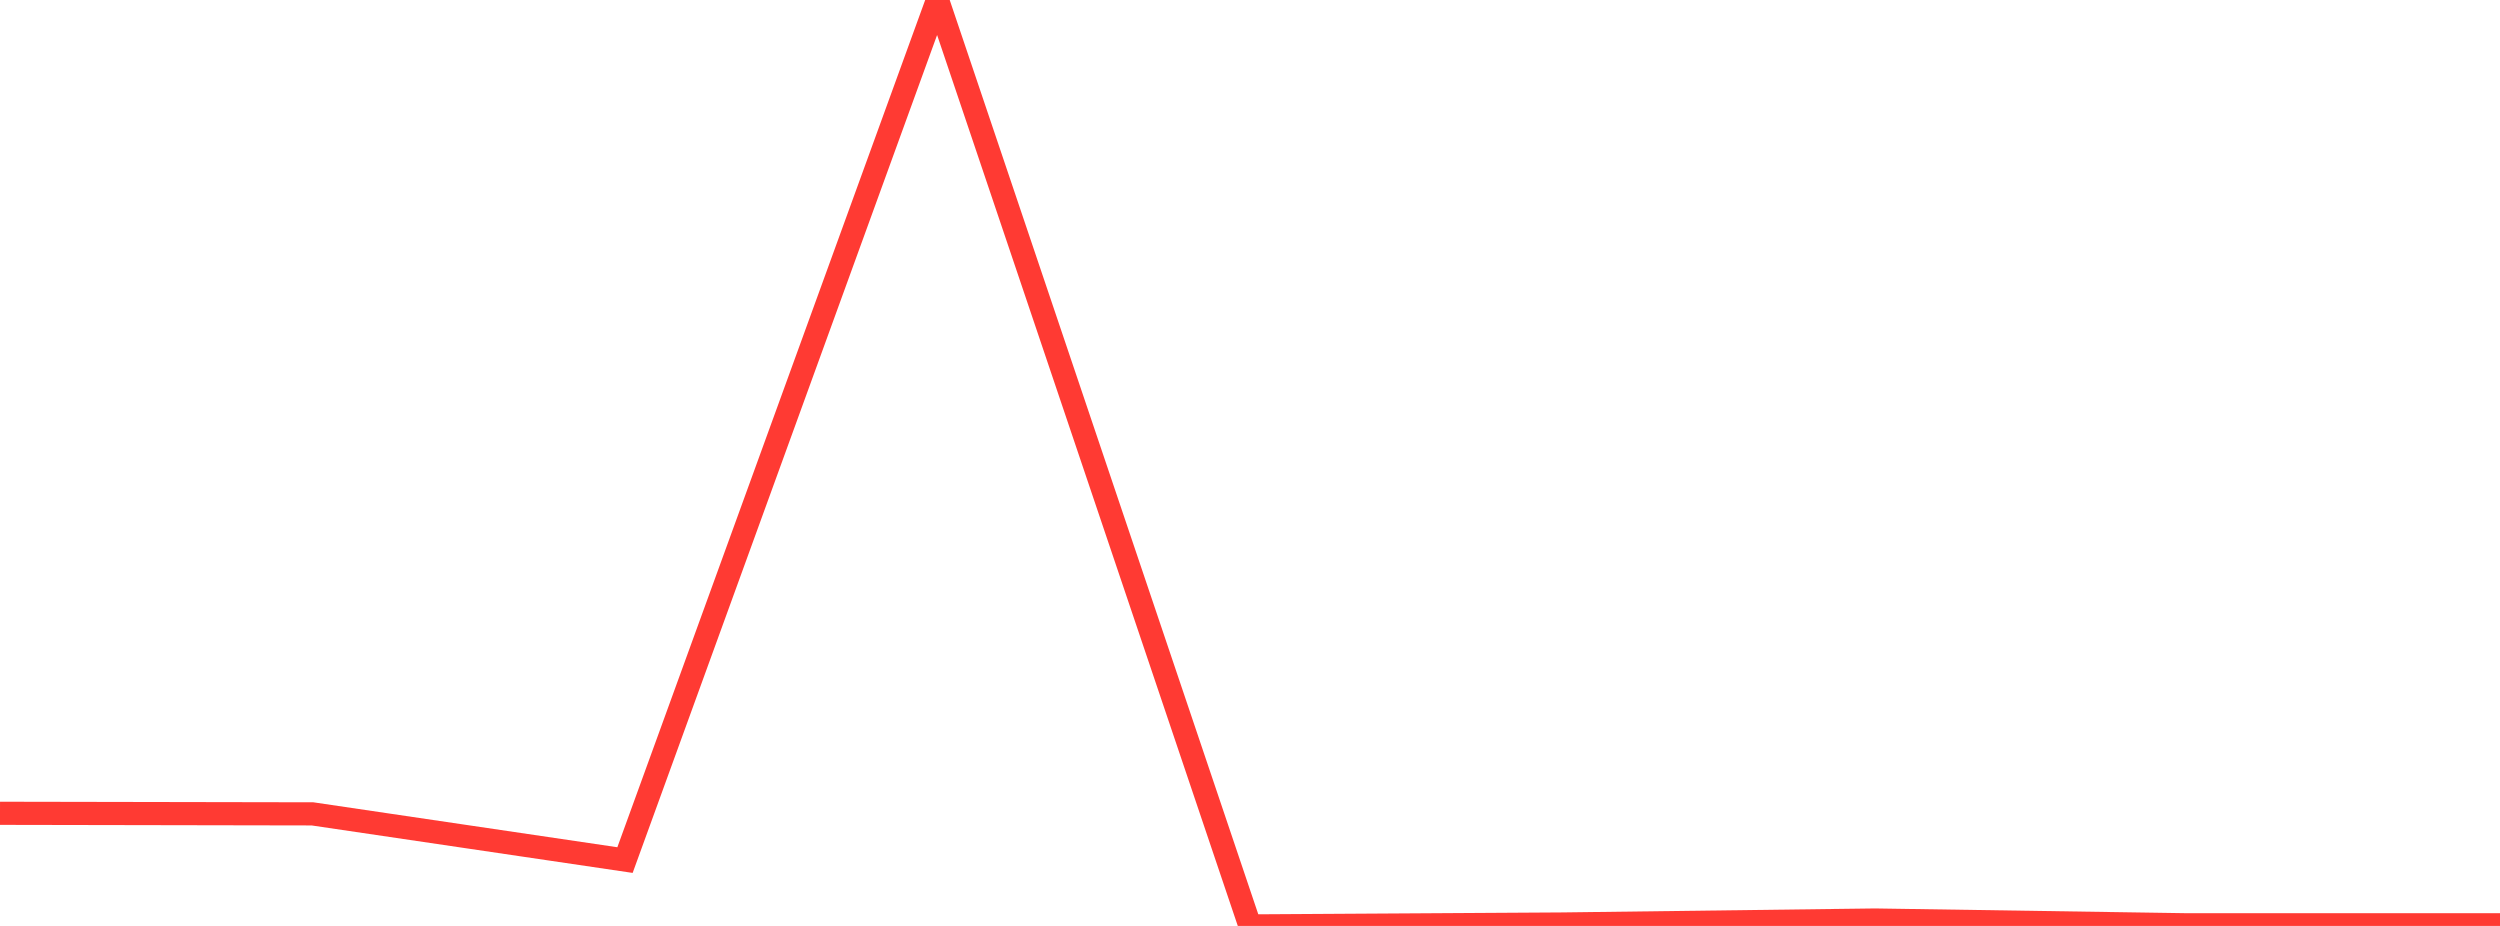 <?xml version="1.0" standalone="no"?>
<!DOCTYPE svg PUBLIC "-//W3C//DTD SVG 1.1//EN" "http://www.w3.org/Graphics/SVG/1.1/DTD/svg11.dtd">

<svg width="135" height="50" viewBox="0 0 135 50" preserveAspectRatio="none" 
  xmlns="http://www.w3.org/2000/svg"
  xmlns:xlink="http://www.w3.org/1999/xlink">


<polyline points="0.0, 43.918 16.875, 43.949 33.75, 46.444 50.625, 0.0 67.5, 50.0 84.375, 49.896 101.25, 49.681 118.125, 49.939 135.0, 49.939" fill="none" stroke="#ff3a33" stroke-width="1.25"/>

</svg>
